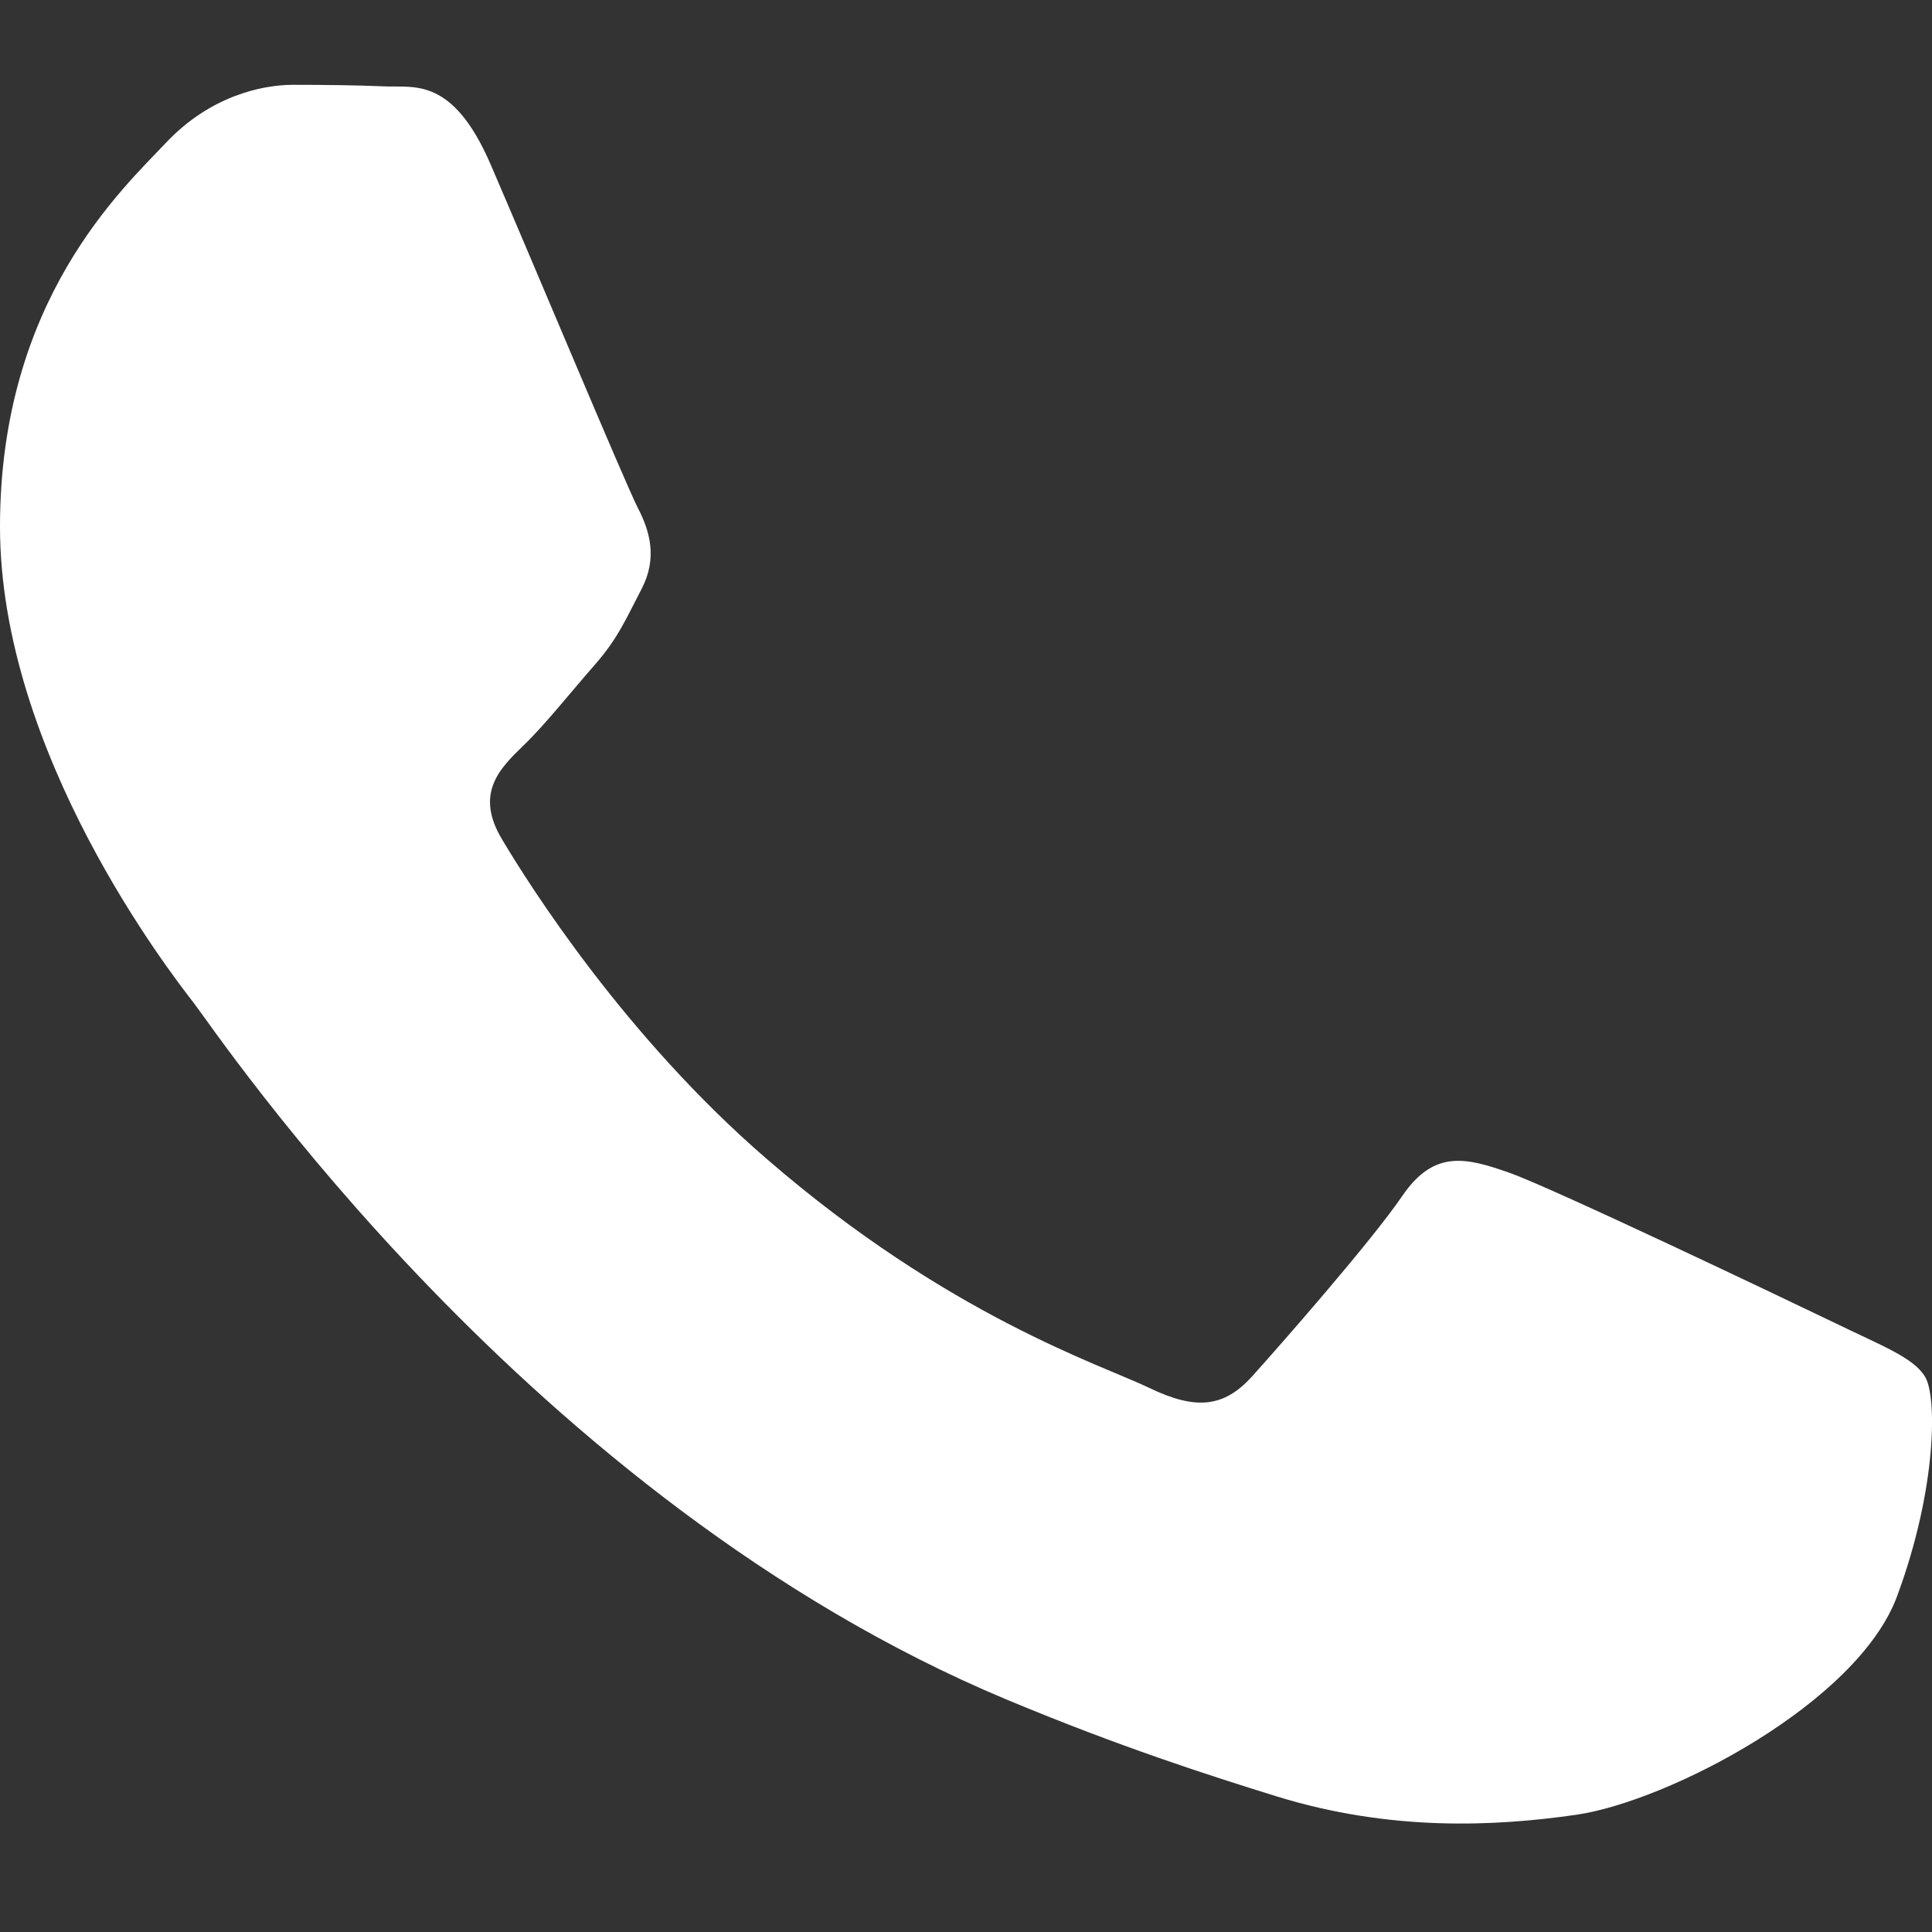 <?xml version="1.0" encoding="UTF-8"?>
<svg xmlns="http://www.w3.org/2000/svg" width="10" height="10" viewBox="0 0 10 10" fill="none">
  <rect x="0" y="0" width="10" height="10" fill="#333333" stroke="none"/>
  <path d="M9.494 6.846C9.247 6.727 8.038 6.15 7.812 6.07C7.587 5.991 7.423 5.95 7.259 6.189C7.096 6.428 6.624 6.965 6.481 7.124C6.337 7.283 6.193 7.302 5.947 7.183C5.7 7.064 4.908 6.812 3.969 5.999C3.237 5.367 2.743 4.587 2.6 4.347C2.456 4.109 2.584 3.98 2.707 3.861C2.818 3.755 2.954 3.583 3.076 3.444C3.199 3.304 3.239 3.205 3.322 3.046C3.404 2.887 3.363 2.747 3.301 2.628C3.239 2.508 2.748 1.334 2.542 0.857C2.343 0.392 2.14 0.455 1.989 0.447C1.846 0.441 1.682 0.439 1.517 0.439C1.354 0.439 1.087 0.498 0.861 0.737C0.636 0.976 0 1.553 0 2.726C0 3.901 0.882 5.035 1.005 5.194C1.128 5.353 2.74 7.763 5.208 8.796C5.795 9.041 6.253 9.188 6.611 9.299C7.2 9.48 7.737 9.454 8.16 9.393C8.632 9.324 9.616 8.816 9.82 8.26C10.026 7.703 10.026 7.225 9.964 7.126C9.904 7.026 9.74 6.966 9.494 6.846Z" fill="white"></path>
</svg>
